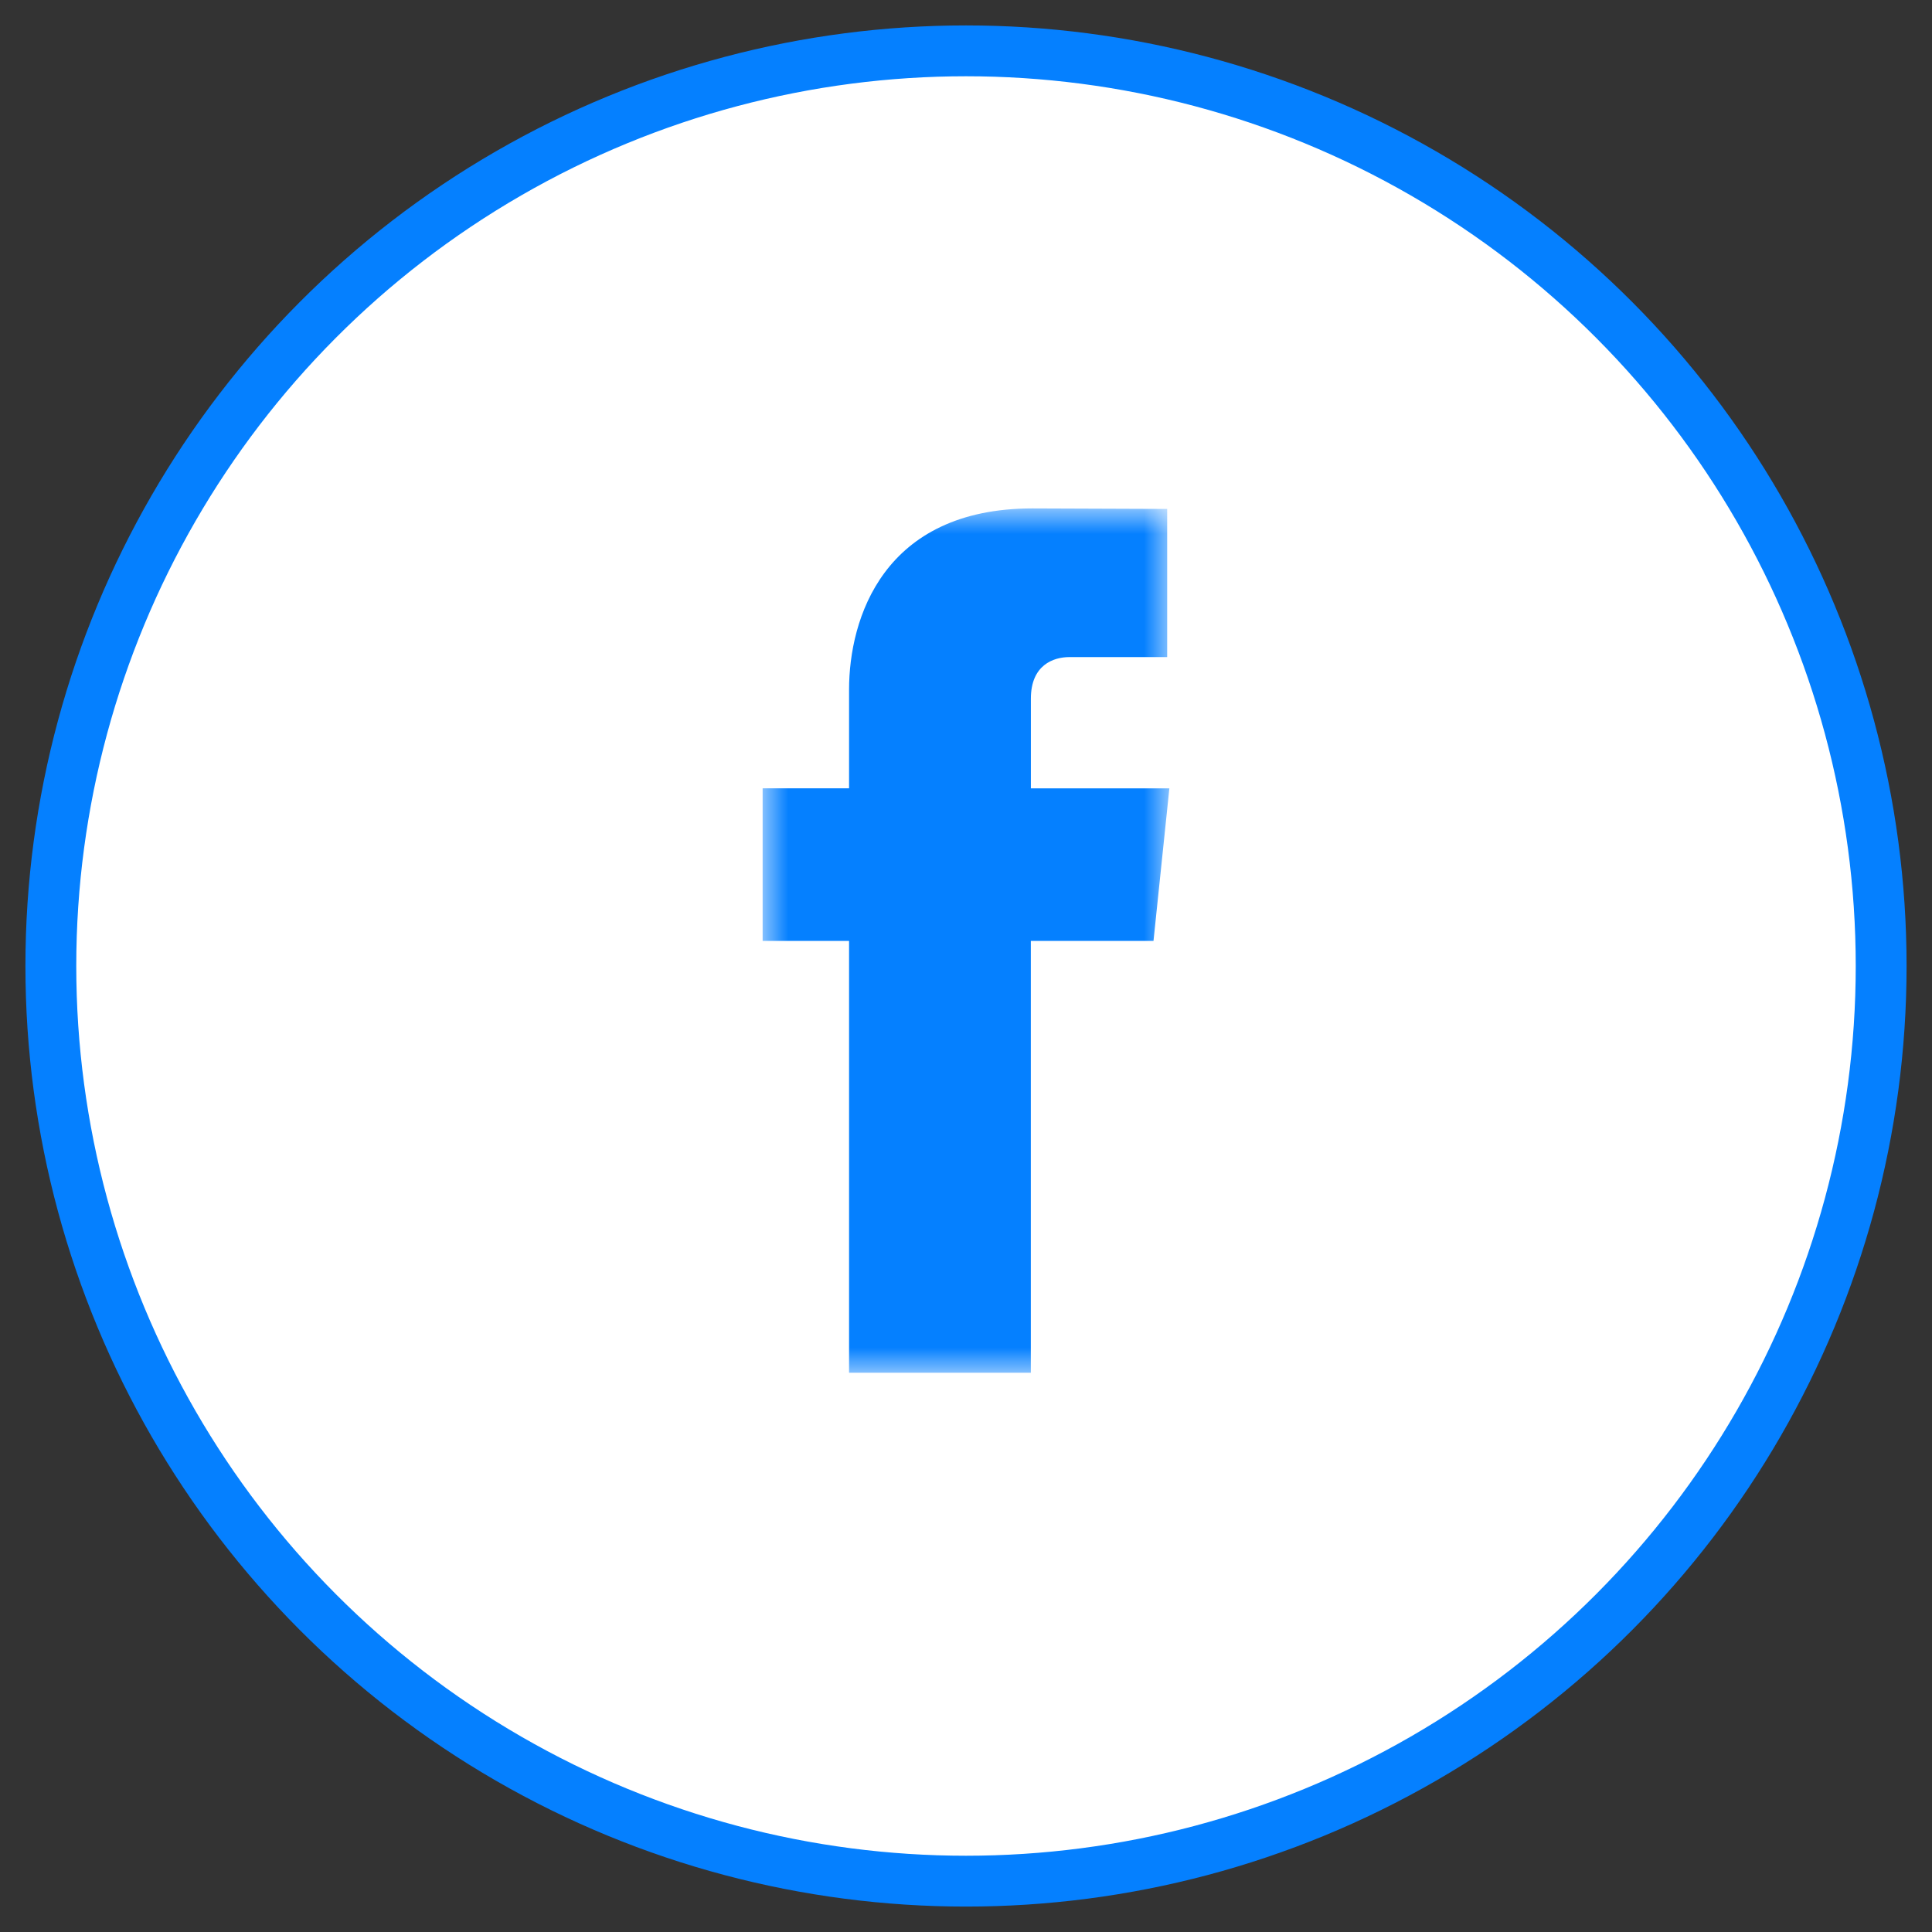 <svg xmlns="http://www.w3.org/2000/svg" xmlns:xlink="http://www.w3.org/1999/xlink" width="38" height="38" viewBox="0 0 38 38">
    <rect x="0" y="0" width="38" height="38" fill="#333333" stroke="none"/>
    <defs>
        <path id="a" d="M0 0h8v17H0z"/>
    </defs>
    <g fill="none" fill-rule="evenodd" transform="translate(1 1)">
        <circle cx="18" cy="18" r="18" fill="#FFF" stroke="#0580FF"/>
        <g transform="translate(14 9)">
            <mask id="b" fill="#fff">
                <use xlink:href="#a"/>
            </mask>
            <path fill="#0580FF" d="M7.688 8.507H5.275V17H1.7V8.507H0V5.505h1.7V3.563C1.7 2.173 2.369 0 5.308 0l2.649.01v2.914H6.034c-.313 0-.758.154-.758.818v1.764H8l-.312 3z" mask="url(#b)"/>
        </g>
    </g>
</svg>
